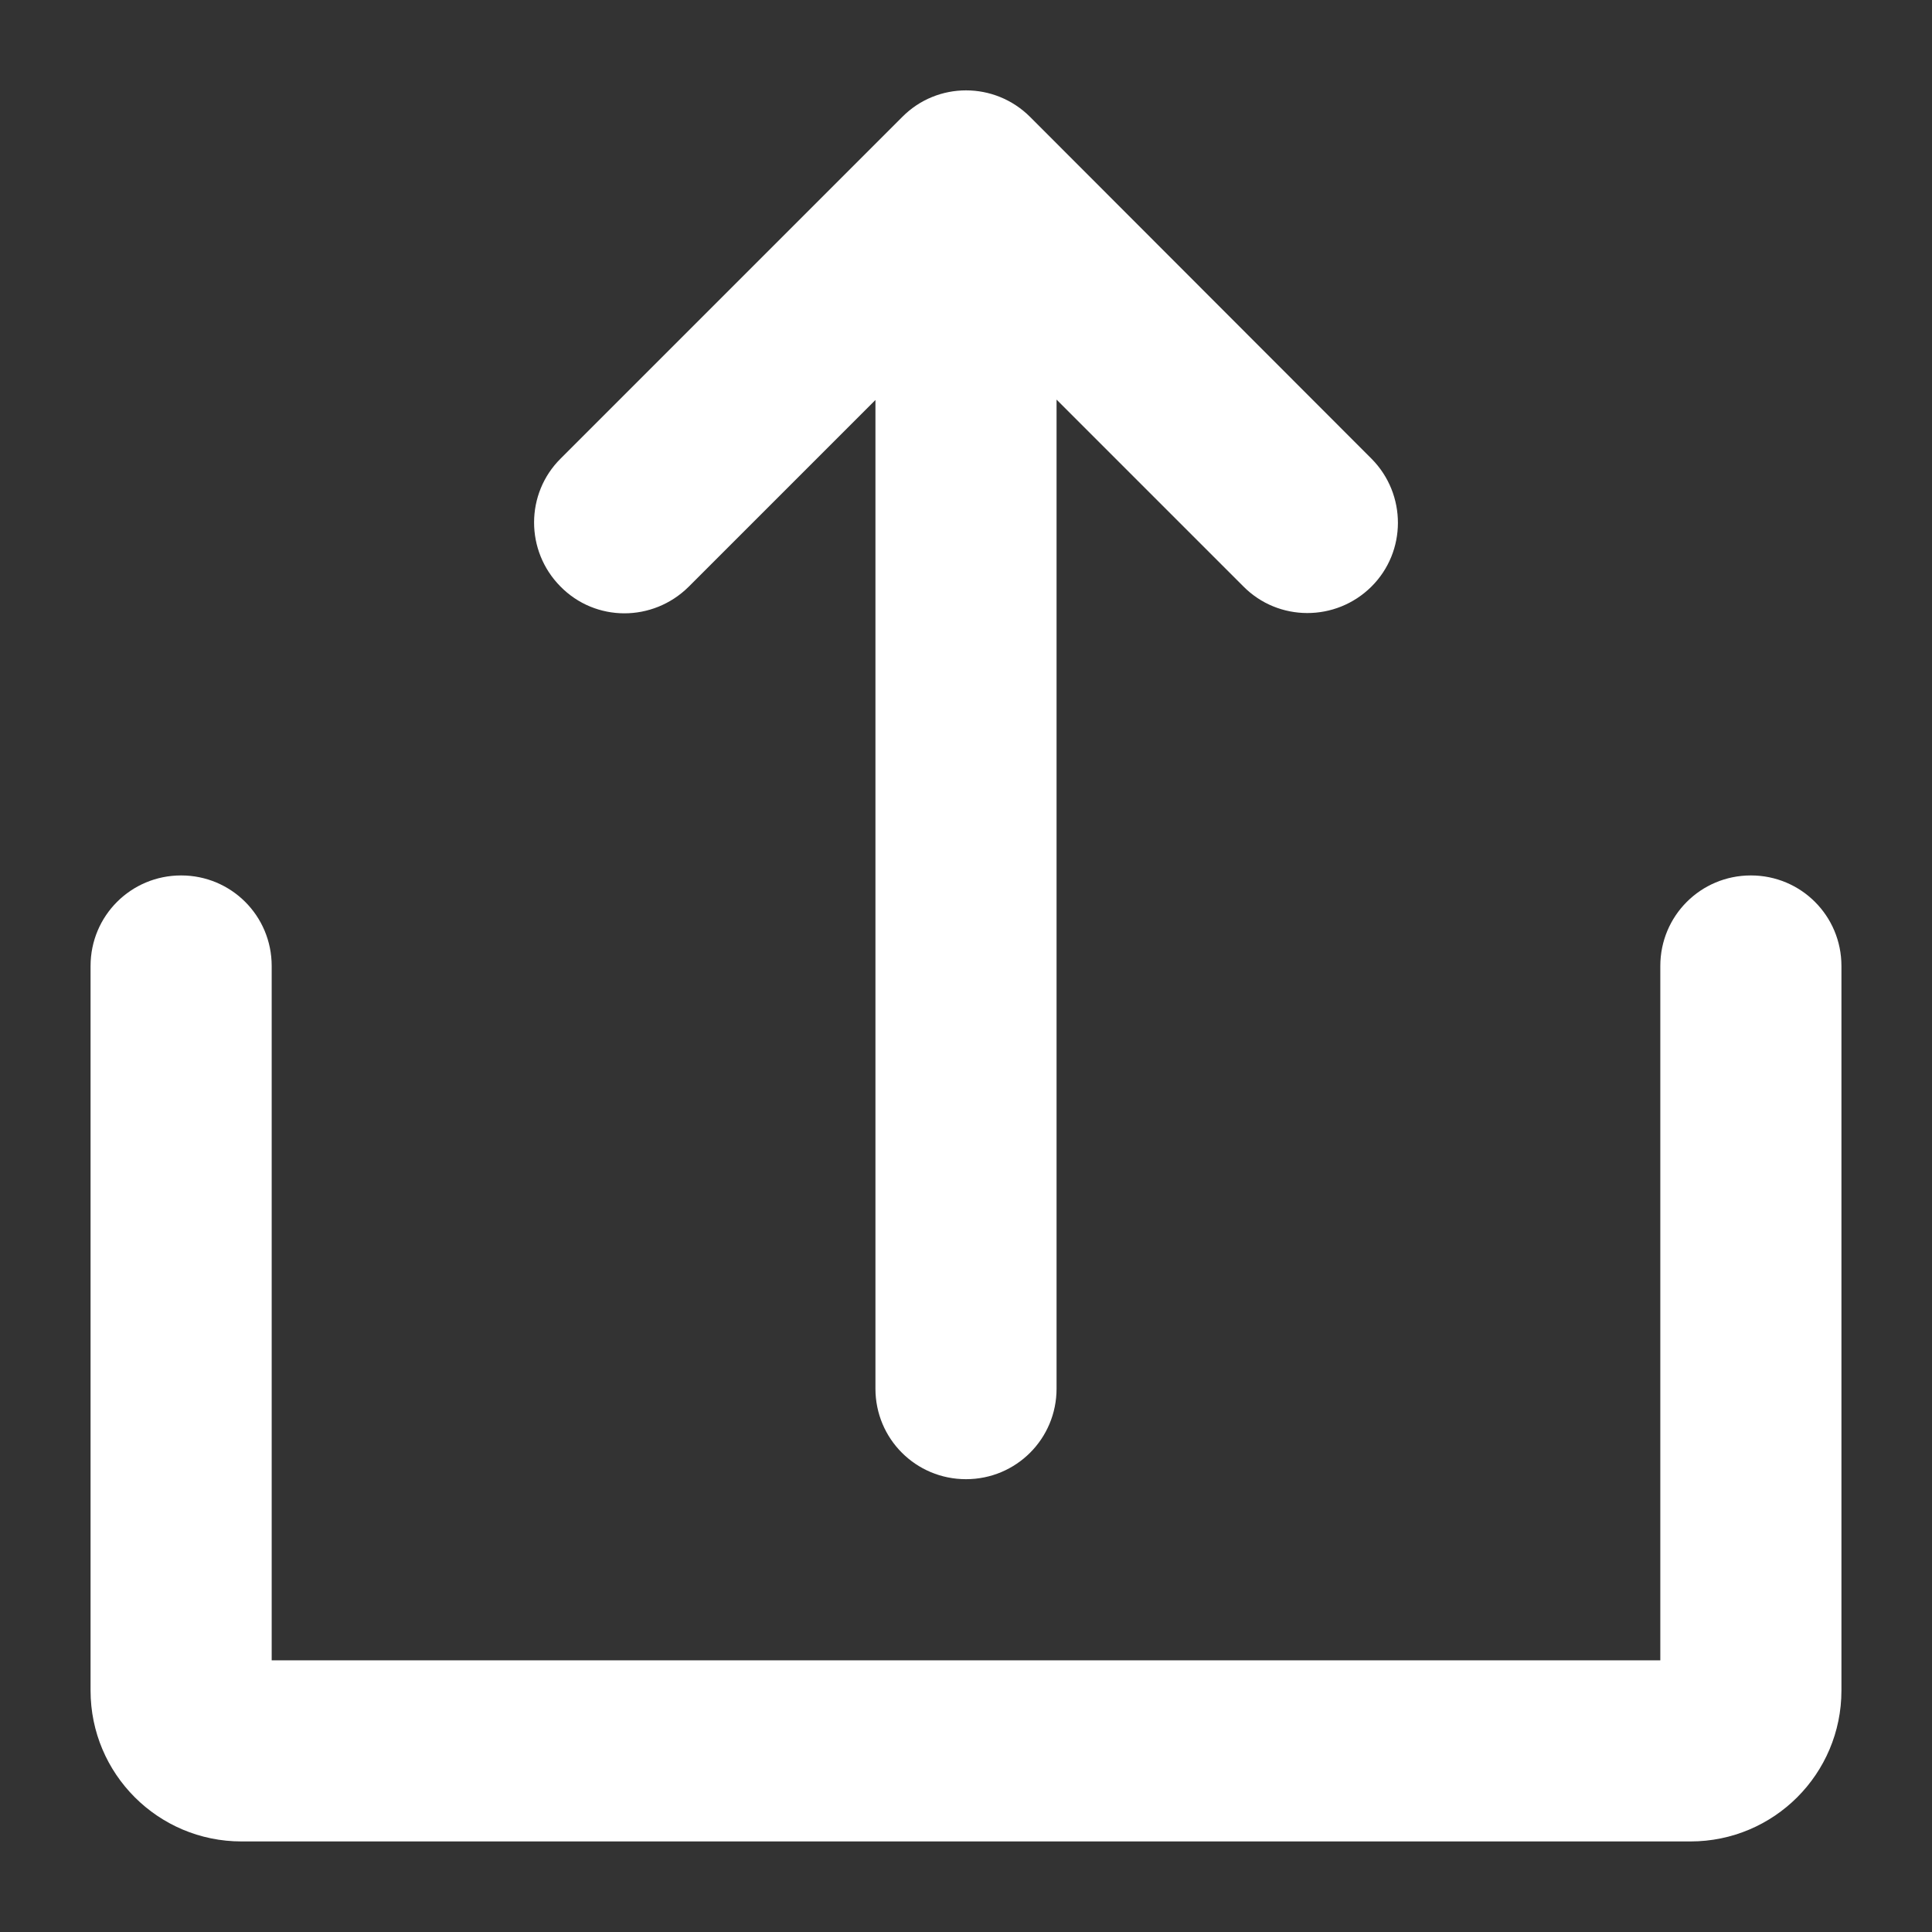 <?xml version="1.0" encoding="utf-8"?>
<!-- Generator: Adobe Illustrator 24.0.0, SVG Export Plug-In . SVG Version: 6.00 Build 0)  -->
<svg version="1.1" id="Layer_1" xmlns="http://www.w3.org/2000/svg" xmlns:xlink="http://www.w3.org/1999/xlink" x="0px" y="0px"
	 viewBox="0 0 512 512" style="enable-background:new 0 0 512 512;" xml:space="preserve">
<rect x="0" y="0" width="512" height="512" fill="#333333" stroke="none"/>
<style type="text/css">
	.st0{fill:#FFFFFF;}
</style>
<g id="Solid">
	<path class="st0" d="M182.5,155.5l49.5-49.5V368c0,13.3,10.7,24,24,24c13.3,0,24-10.7,24-24V105.9l49.5,49.5
		c9.3,9.4,24.5,9.4,33.9,0.1s9.4-24.5,0.1-33.9c0,0-0.1-0.1-0.1-0.1L273,31c-9.4-9.4-24.6-9.4-33.9,0c0,0,0,0,0,0l-90.5,90.5
		c-9.4,9.3-9.4,24.5-0.1,33.9C157.8,164.9,173,164.9,182.5,155.5C182.4,155.5,182.4,155.5,182.5,155.5L182.5,155.5z"/>
	<path class="st0" d="M464,232c-13.3,0-24,10.7-24,24v184H72V256c0-13.3-10.7-24-24-24s-24,10.7-24,24v192c0,22.1,17.9,40,40,40h384
		c22.1,0,40-17.9,40-40V256C488,242.7,477.3,232,464,232z"/>
</g>
</svg>
